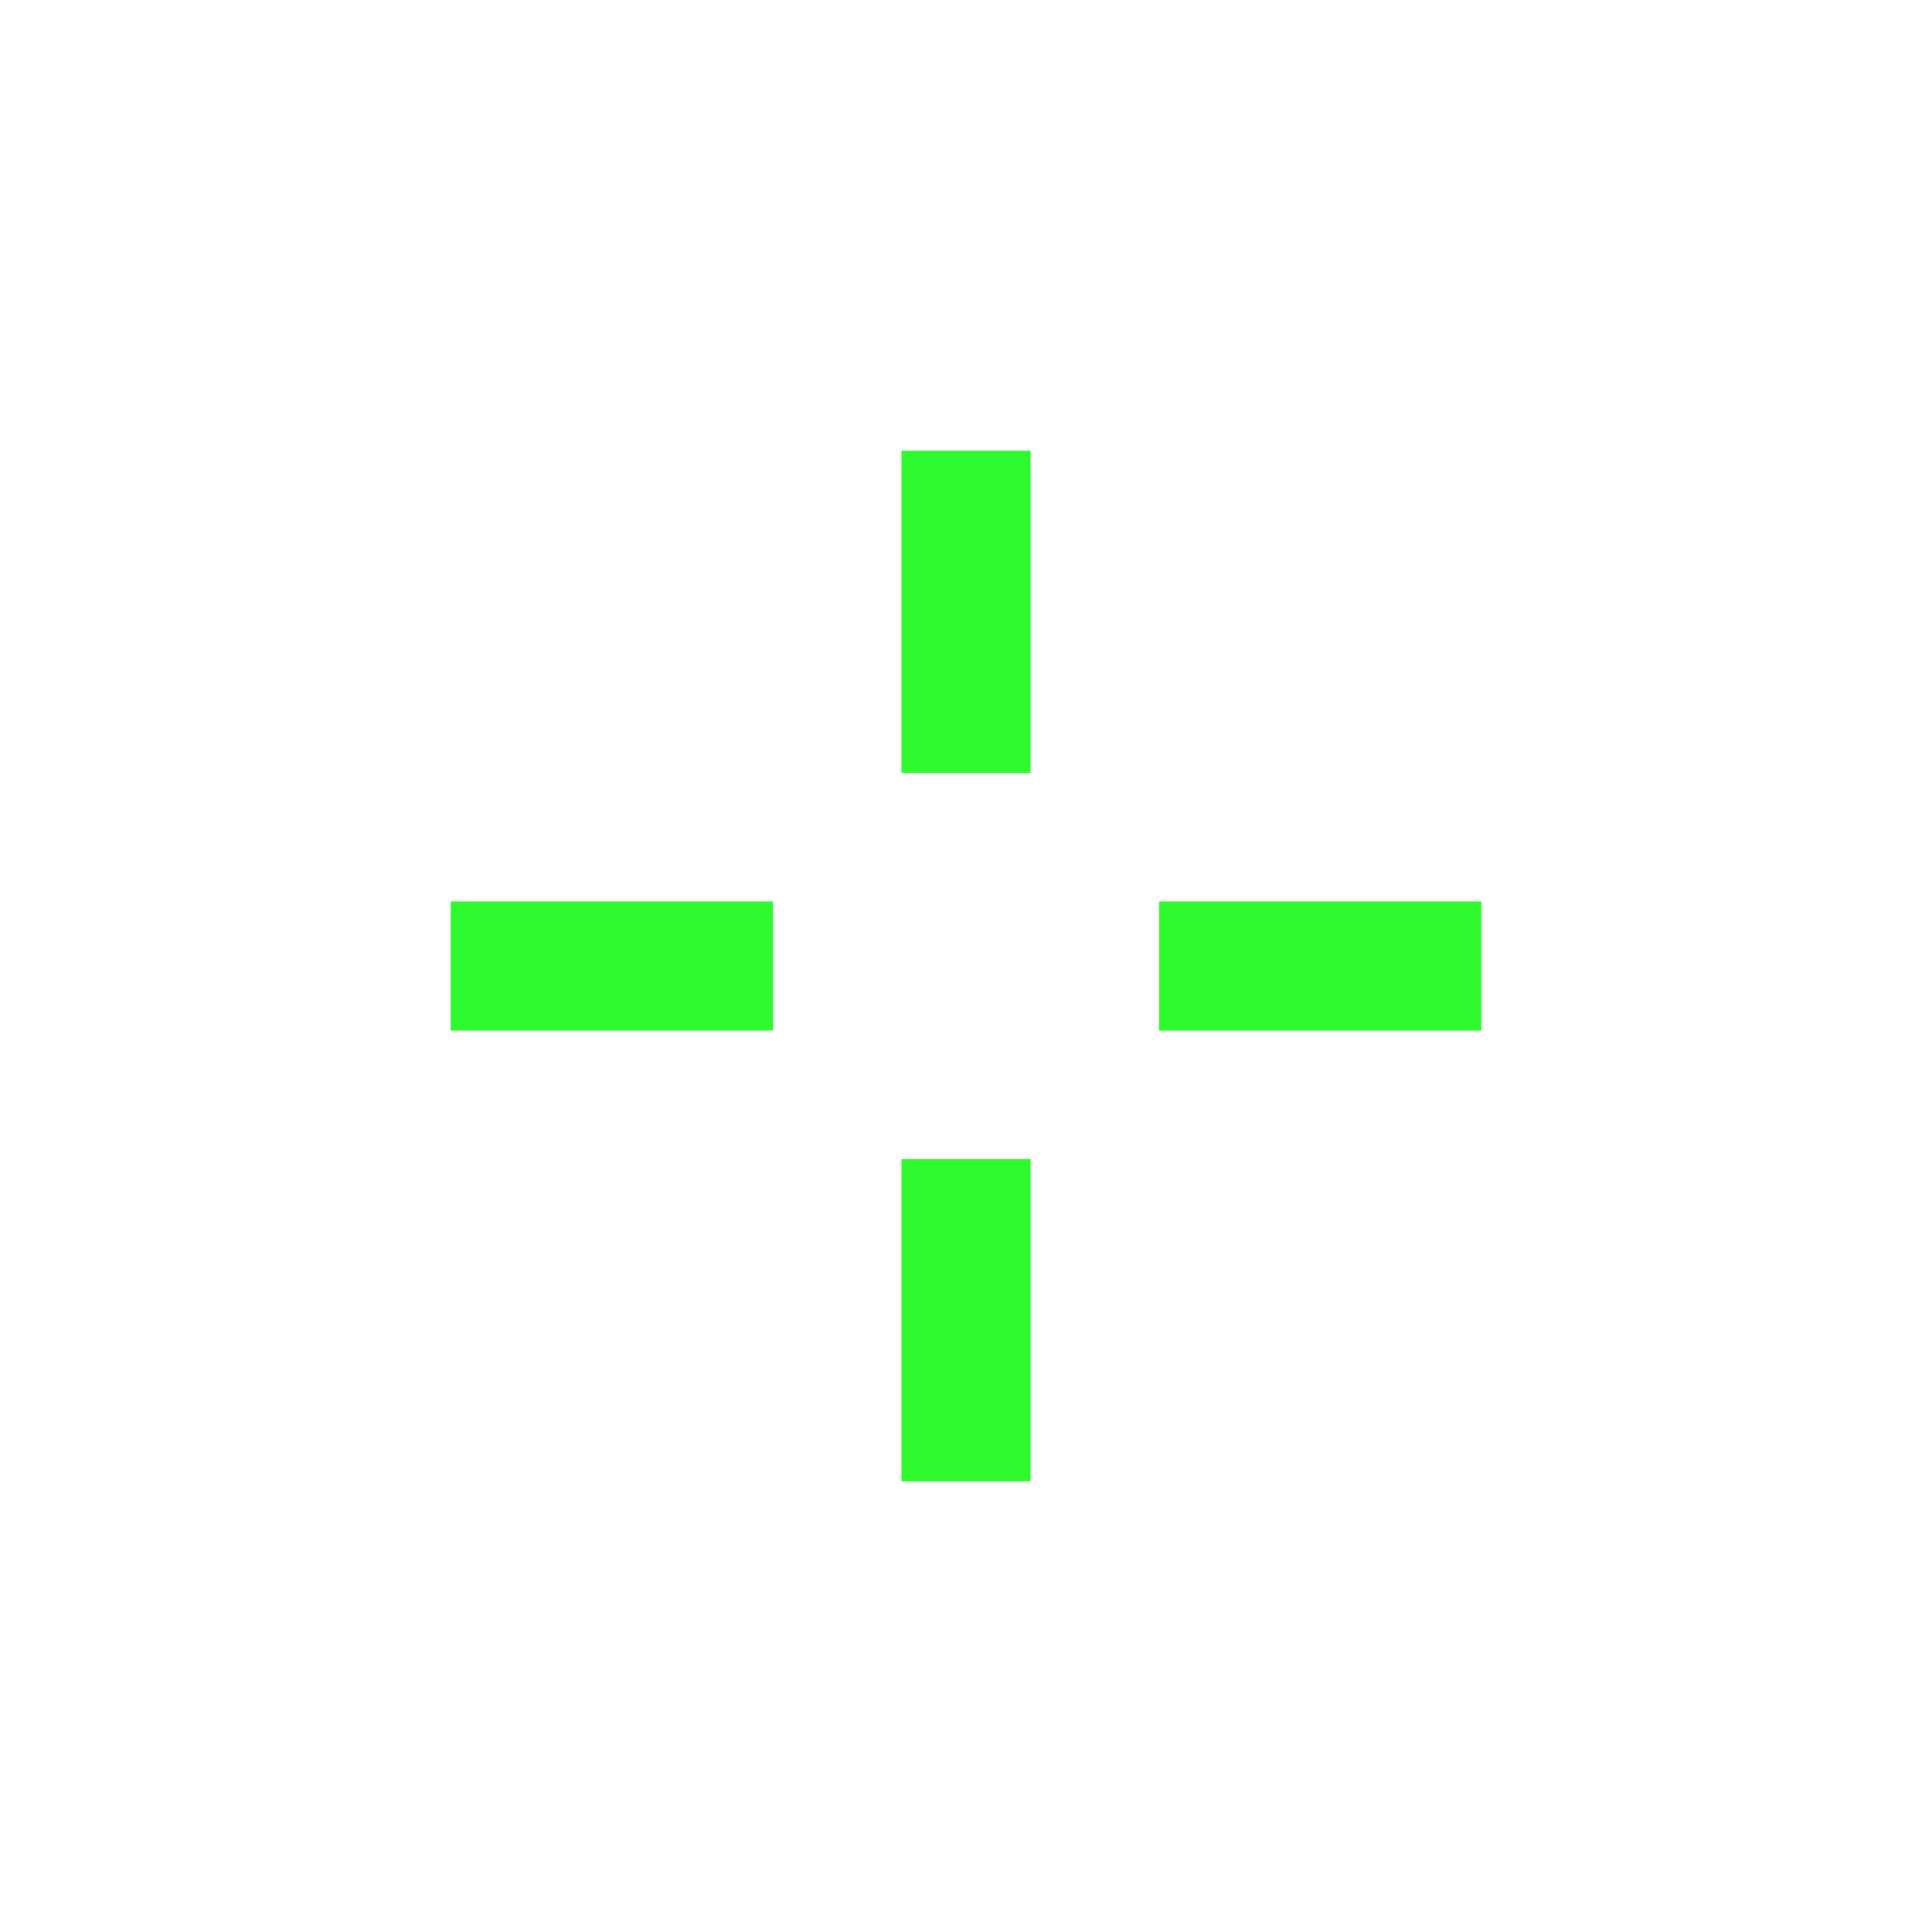 <svg version="1.1" xmlns="http://www.w3.org/2000/svg" xmlns:xlink="http://www.w3.org/1999/xlink" width="30" height="30"><defs></defs><g><path fill="none" stroke="#2EFA2E" paint-order="fill stroke markers" d=" M 15 7 L 15 12 M 7 15 L 12 15 M 23 15 L 18 15 M 15 23 L 15 18" stroke-miterlimit="10" stroke-width="2" stroke-dasharray=""></path><path fill="none" stroke="#2EFA2E" paint-order="fill stroke markers" d=" M 15 7 L 15 12 M 7 15 M 7 15 L 12 15 M 23 15 L 18 15 M 15 23 L 15 18" stroke-miterlimit="10" stroke-width="2" stroke-dasharray=""></path></g></svg>